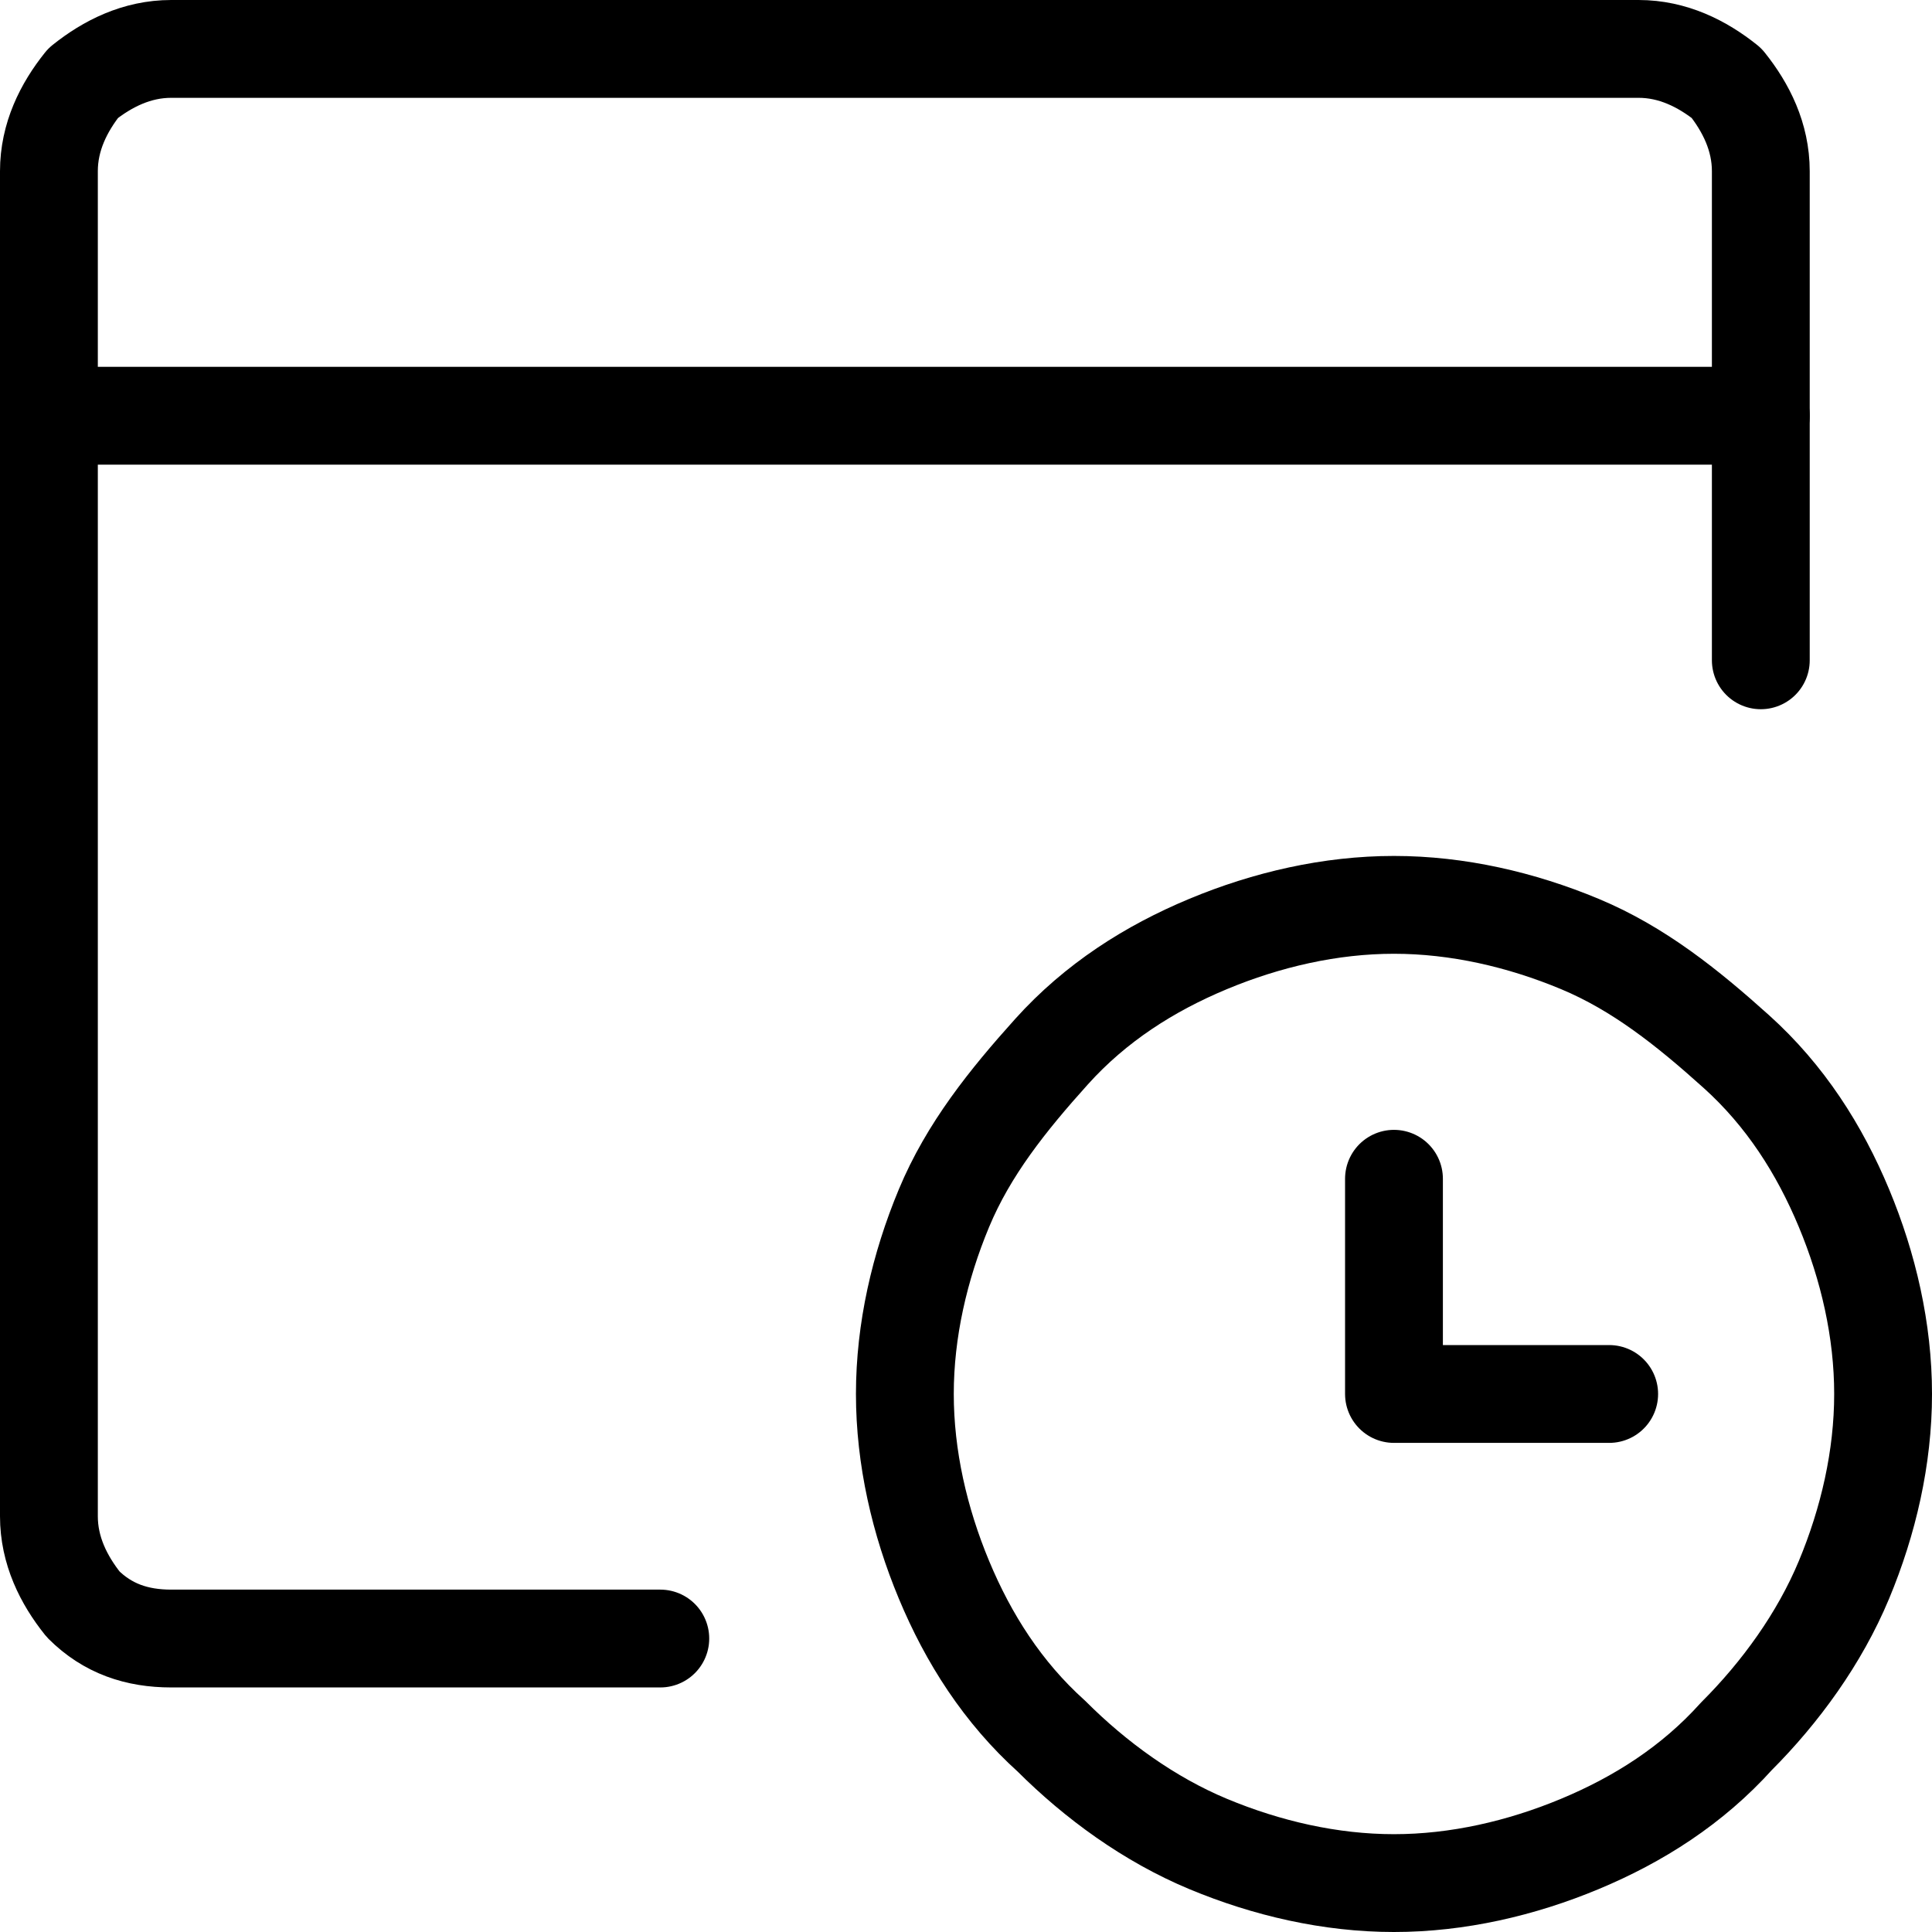 <svg class="icon" version="1.1" xmlns="http://www.w3.org/2000/svg" xmlns:xlink="http://www.w3.org/1999/xlink" x="0px" y="0px"
	 viewBox="0 0 39.5 39.5" enable-background="new 0 0 39.5 39.5" xml:space="preserve">
<path fill="none" stroke="currentColor" stroke-width="2" stroke-linecap="round" stroke-linejoin="round" d="M36,13.5v-10
	c0-0.7-0.3-1.3-0.7-1.8C34.8,1.3,34.2,1,33.5,1h-30C2.8,1,2.2,1.3,1.7,1.7C1.3,2.2,1,2.8,1,3.5V31c0,0.7,0.3,1.3,0.7,1.8
	c0.5,0.5,1.1,0.7,1.8,0.7h10"/>
<path fill="none" stroke="currentColor" stroke-width="2" stroke-linecap="round" stroke-linejoin="round" d="M1,8.5h35"/>
<path fill="none" stroke="currentColor" stroke-width="2" stroke-linecap="round" stroke-linejoin="round" d="M18.5,28.5
	c0,1.3,0.3,2.6,0.8,3.8c0.5,1.2,1.2,2.3,2.2,3.2c0.9,0.9,2,1.7,3.2,2.2c1.2,0.5,2.5,0.8,3.8,0.8s2.6-0.3,3.8-0.8
	c1.2-0.5,2.3-1.2,3.2-2.2c0.9-0.9,1.7-2,2.2-3.2c0.5-1.2,0.8-2.5,0.8-3.8c0-1.3-0.3-2.6-0.8-3.8c-0.5-1.2-1.2-2.3-2.2-3.2
	s-2-1.7-3.2-2.2c-1.2-0.5-2.5-0.8-3.8-0.8s-2.6,0.3-3.8,0.8c-1.2,0.5-2.3,1.2-3.2,2.2s-1.7,2-2.2,3.2C18.8,25.9,18.5,27.2,18.5,28.5
	L18.5,28.5z"/>
<path fill="none" stroke="currentColor" stroke-width="2" stroke-linecap="round" stroke-linejoin="round" d="M32.9,28.5h-4.4v-4.4"/>
</svg>
